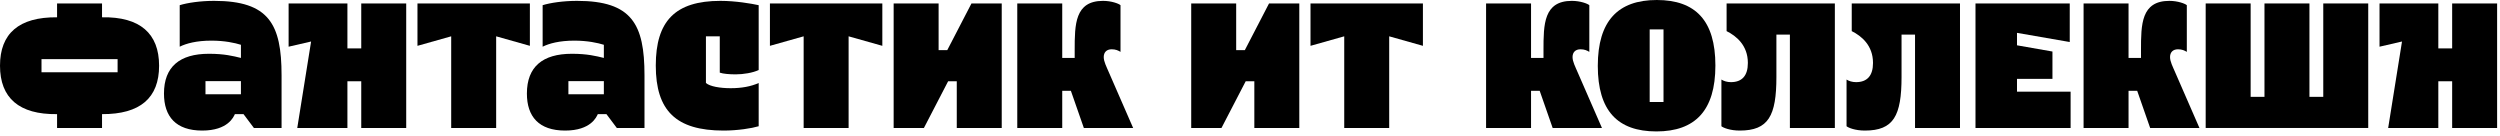 <?xml version="1.0" encoding="UTF-8"?> <svg xmlns="http://www.w3.org/2000/svg" width="496" height="27" viewBox="0 0 496 27" fill="none"><path d="M20.243 22.645V25.389H11.322V22.645C3.774 22.747 0 19.419 0 13.038C0 6.656 3.74 3.362 11.322 3.431V0.686H20.243V3.431C27.791 3.294 31.565 6.656 31.565 13.038C31.565 19.419 27.825 22.679 20.243 22.645ZM8.234 14.342H23.331V11.734H8.234V14.342Z" fill="black"></path><path d="M35.655 9.264V1.029C37.199 0.549 39.772 0.172 42.483 0.172C53.359 0.172 55.863 4.803 55.863 14.925V25.389H50.374L48.315 22.645H46.6C46.359 23.159 45.262 25.904 40.115 25.904C34.9 25.904 32.533 23.125 32.533 18.562C32.533 13.244 35.655 10.67 41.453 10.67C44.507 10.67 46.257 11.116 47.8 11.494V8.886C46.6 8.509 44.575 8.063 41.934 8.063C39.017 8.063 36.959 8.612 35.655 9.264ZM47.8 16.091H40.767V18.699H47.8V16.091Z" fill="black"></path><path d="M68.927 16.126V25.389H58.977L61.722 8.234L57.261 9.264V0.686H68.927V9.607H71.672V0.686H80.592V25.389H71.672V16.126H68.927Z" fill="black"></path><path d="M89.517 7.205L82.826 9.092V0.686H105.128V9.092L98.438 7.205V25.389H89.517V7.205Z" fill="black"></path><path d="M107.659 9.264V1.029C109.203 0.549 111.776 0.172 114.487 0.172C125.363 0.172 127.867 4.803 127.867 14.925V25.389H122.378L120.319 22.645H118.604C118.364 23.159 117.266 25.904 112.119 25.904C106.904 25.904 104.537 23.125 104.537 18.562C104.537 13.244 107.659 10.67 113.457 10.67C116.511 10.67 118.261 11.116 119.805 11.494V8.886C118.604 8.509 116.579 8.063 113.938 8.063C111.021 8.063 108.963 8.612 107.659 9.264ZM119.805 16.091H112.771V18.699H119.805V16.091Z" fill="black"></path><path d="M140.057 16.469C140.846 17.155 142.871 17.498 144.964 17.498C147.159 17.498 148.978 17.155 150.522 16.469V25.046C149.149 25.458 146.37 25.904 143.557 25.904C134.122 25.904 130.107 21.958 130.107 13.004C130.107 4.186 133.95 0.172 142.939 0.172C145.959 0.172 149.115 0.721 150.522 1.029V13.896C149.355 14.444 147.502 14.753 145.958 14.753C144.723 14.753 143.454 14.65 142.802 14.41V7.205H140.057V16.469Z" fill="black"></path><path d="M159.444 7.205L152.753 9.092V0.686H175.055V9.092L168.364 7.205V25.389H159.444V7.205Z" fill="black"></path><path d="M198.743 25.389H189.823V16.126H188.107L183.304 25.389H177.3V0.686H186.22V9.95H187.936L192.739 0.686H198.743V25.389Z" fill="black"></path><path d="M201.826 0.686H210.747V11.494H213.217V9.95C213.217 4.838 213.251 0.172 218.844 0.172C220.525 0.172 221.966 0.721 222.309 1.029V10.293C221.863 10.018 221.348 9.778 220.559 9.778C219.564 9.778 218.981 10.362 218.981 11.322C218.981 12.214 219.496 13.175 220.01 14.376L224.814 25.389H215.035L212.462 18.013H210.747V25.389H201.826V0.686Z" fill="black"></path><path d="M257.781 25.389H248.86V16.126H247.145L242.341 25.389H236.337V0.686H245.258V9.95H246.973L251.776 0.686H257.781V25.389Z" fill="black"></path><path d="M266.696 7.205L260.005 9.092V0.686H282.307V9.092L275.617 7.205V25.389H266.696V7.205Z" fill="black"></path><path d="M294.838 0.686H303.759V11.494H306.229V9.95C306.229 4.838 306.263 0.172 311.856 0.172C313.537 0.172 314.978 0.721 315.321 1.029V10.293C314.875 10.018 314.361 9.778 313.571 9.778C312.576 9.778 311.993 10.362 311.993 11.322C311.993 12.214 312.508 13.175 313.022 14.376L317.826 25.389H308.048L305.474 18.013H303.759V25.389H294.838V0.686Z" fill="black"></path><path d="M328.634 26.076C320.949 26.076 317.003 21.993 317.003 13.072C317.003 4.152 321.017 0 328.703 0C336.388 0 340.334 4.083 340.334 13.004C340.334 21.924 336.32 26.076 328.634 26.076ZM327.296 5.833V20.243H330.041V5.833H327.296Z" fill="black"></path><path d="M343.415 16.297C345.611 16.297 346.777 15.028 346.777 12.489C346.777 8.989 344.478 7.136 342.557 6.176V0.686H364.035V25.389H355.114V6.862H352.438V15.268C352.438 22.988 350.86 25.904 345.164 25.904C343.243 25.904 341.905 25.355 341.528 25.046V15.783C342.008 16.091 342.66 16.297 343.415 16.297Z" fill="black"></path><path d="M368.243 16.297C370.438 16.297 371.605 15.028 371.605 12.489C371.605 8.989 369.306 7.136 367.385 6.176V0.686H388.863V25.389H379.942V6.862H377.266V15.268C377.266 22.988 375.688 25.904 369.992 25.904C368.071 25.904 366.733 25.355 366.355 25.046V15.783C366.836 16.091 367.488 16.297 368.243 16.297Z" fill="black"></path><path d="M407.206 10.224V15.645H400.173V18.184H410.809V25.389H391.938V0.686H410.637V8.337L400.173 6.519V8.989L407.206 10.224Z" fill="black"></path><path d="M413.382 0.686H422.303V11.494H424.773V9.95C424.773 4.838 424.807 0.172 430.4 0.172C432.081 0.172 433.522 0.721 433.865 1.029V10.293C433.419 10.018 432.904 9.778 432.115 9.778C431.12 9.778 430.537 10.362 430.537 11.322C430.537 12.214 431.052 13.175 431.566 14.376L436.37 25.389H426.591L424.018 18.013H422.303V25.389H413.382V0.686Z" fill="black"></path><path d="M469.858 25.389H437.607V0.686H446.527V19.214H449.272V0.686H458.193V19.214H460.937V0.686H469.858V25.389Z" fill="black"></path><path d="M483.763 16.126V25.389H473.813L476.558 8.234L472.098 9.264V0.686H483.763V9.607H486.508V0.686H495.428V25.389H486.508V16.126H483.763Z" fill="black"></path></svg> 